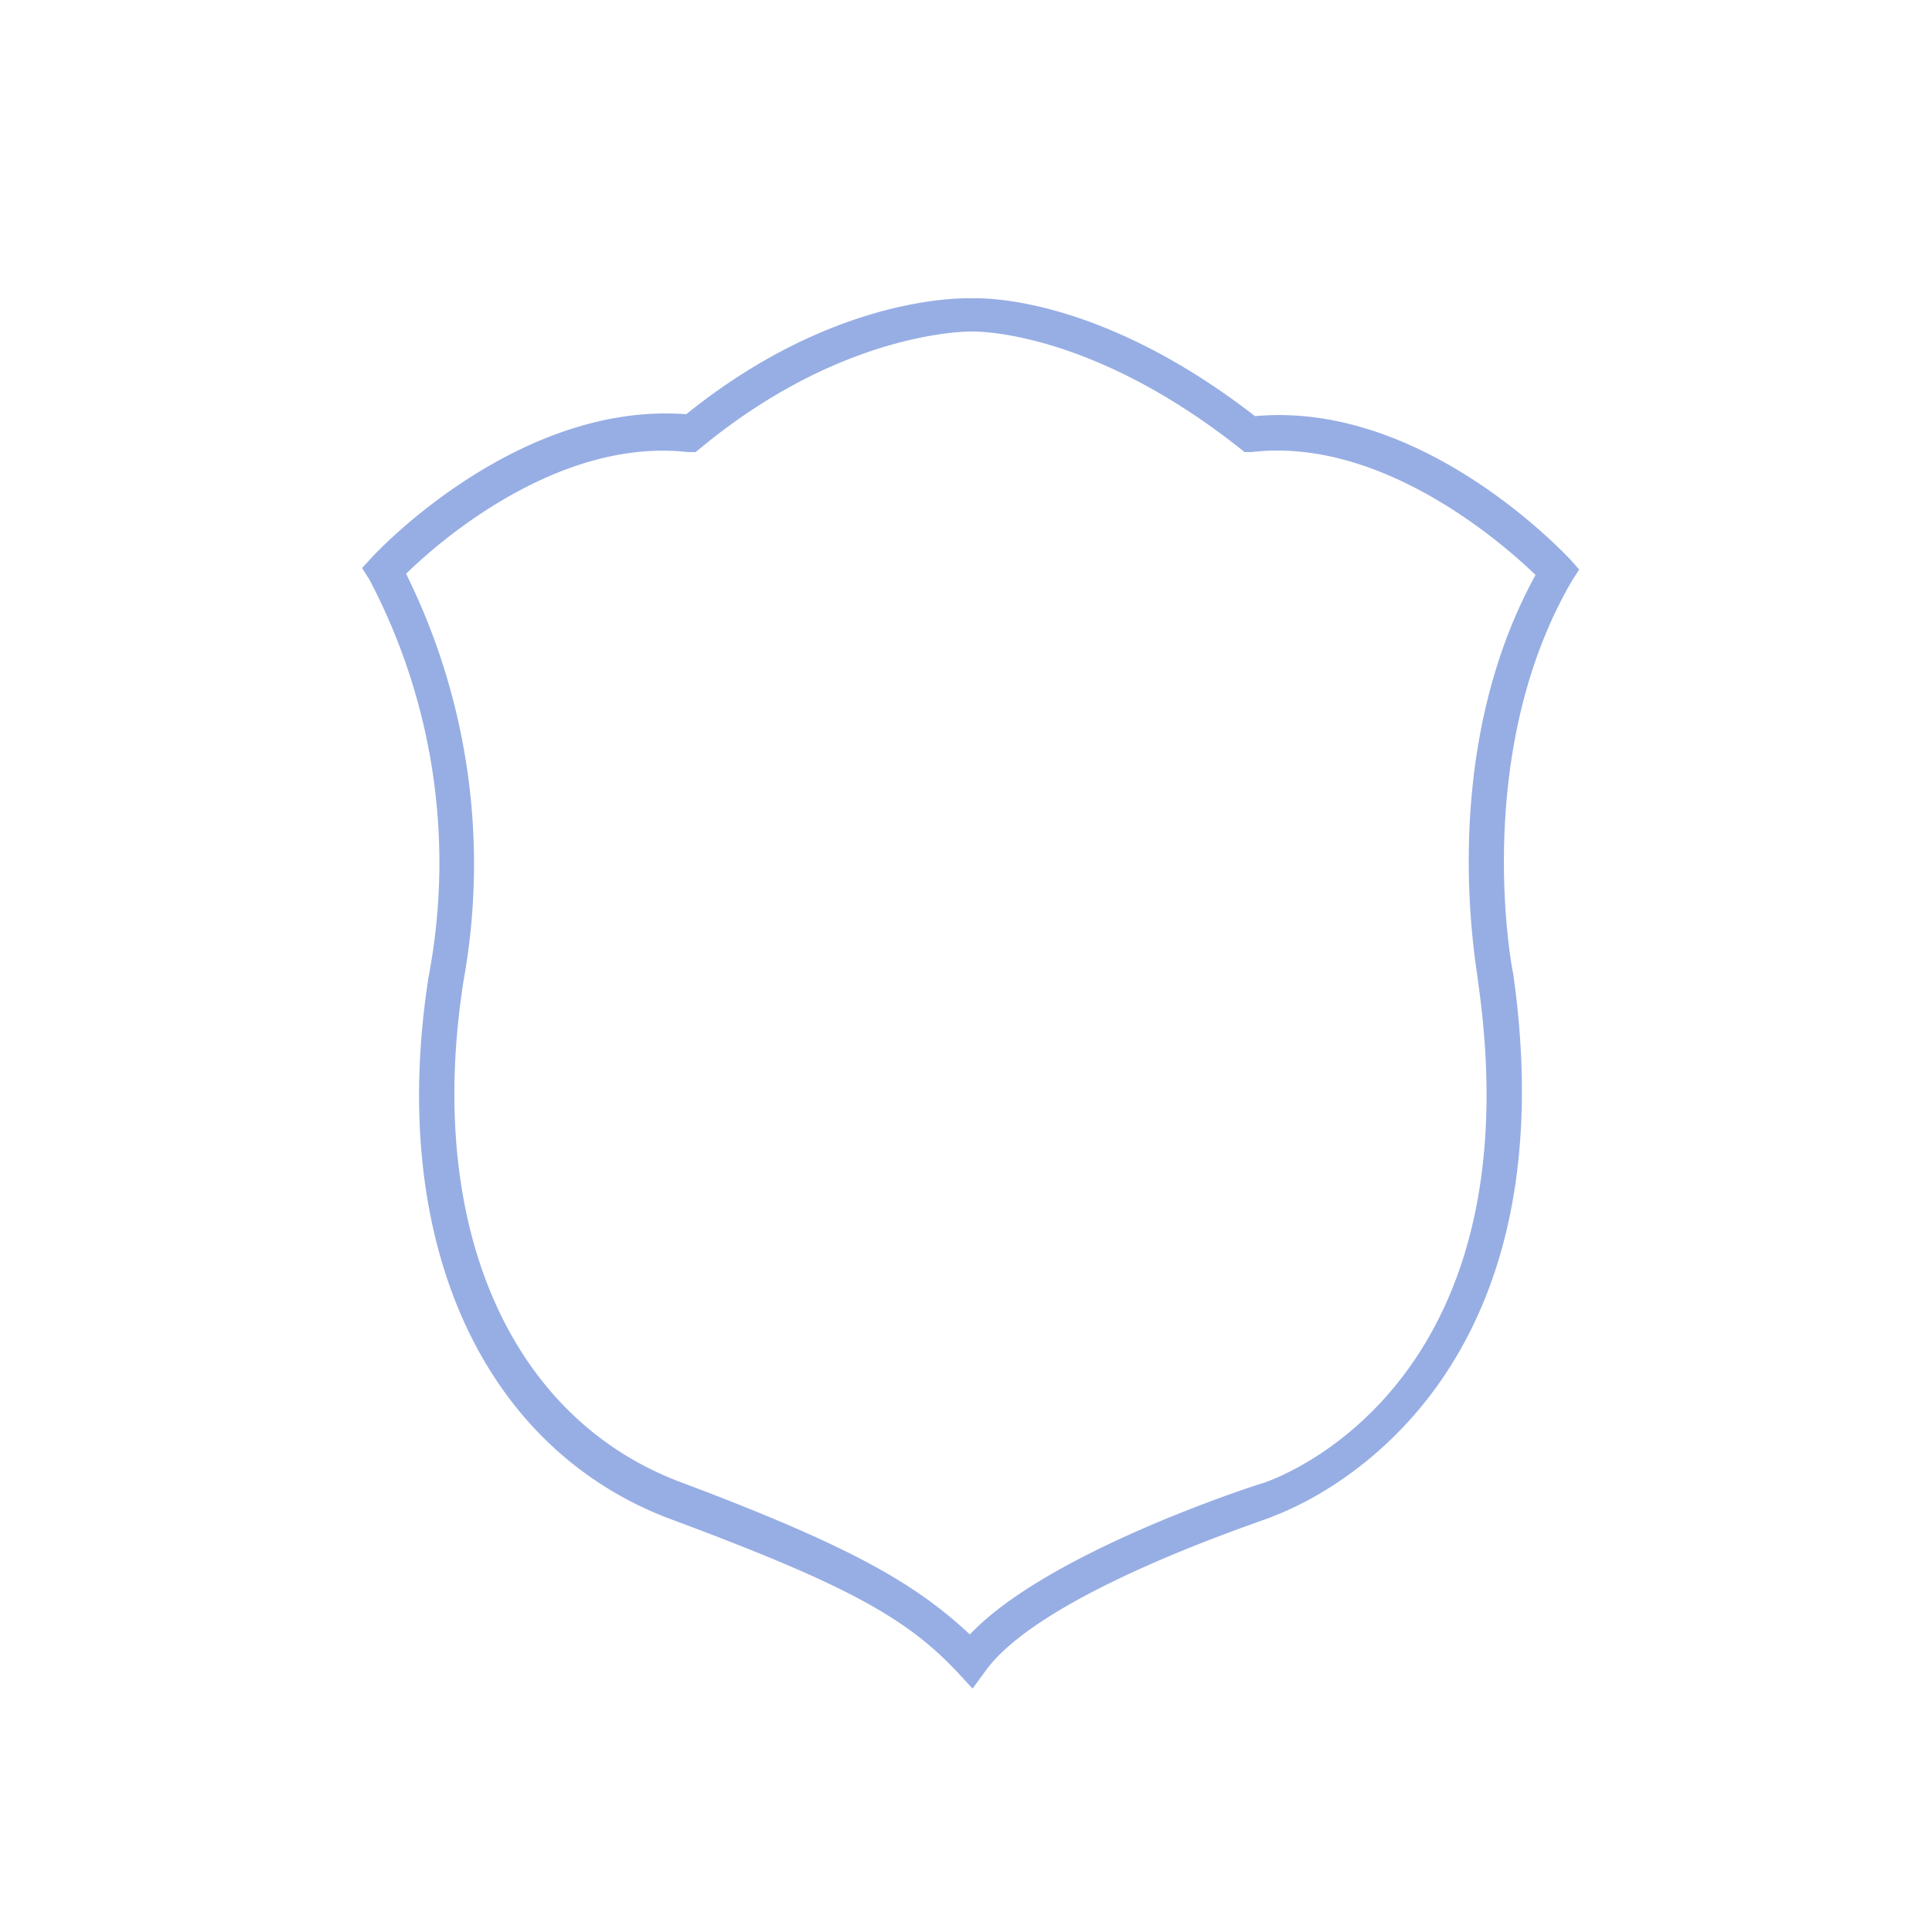 <svg id="图层_1" data-name="图层 1" xmlns="http://www.w3.org/2000/svg" viewBox="0 0 50 50"><title>边框</title><path d="M25.17,43.7l-.38-.41c-1.34-1.44-2.95-2.31-7.5-4-4.87-1.87-7.25-7.25-6.2-14A15.73,15.73,0,0,0,9.56,15l-.19-.3.24-.26c.15-.17,3.79-4.05,8.15-3.72,3.88-3.13,7.24-3,7.38-3s3.2-.16,7.34,3.05c4.34-.4,8,3.55,8.17,3.72l.22.25L40.7,15c-2.65,4.51-1.56,10.14-1.54,10.19,1.64,11.51-6.15,14-6.23,14.06s-5.95,1.93-7.43,4ZM10.51,14.85A16.93,16.93,0,0,1,12,25.36c-1,6.33,1.17,11.33,5.62,13S23.71,41,25.1,42.3c2-2.12,7.32-3.84,7.56-3.91s7.12-2.36,5.59-13c0-.21-1.12-5.76,1.49-10.51-.86-.83-4-3.58-7.35-3.18l-.18,0-.15-.12c-3.92-3.09-6.88-3-6.91-3s-3.29-.06-7,3l-.15.12-.19,0C14.46,11.32,11.37,14,10.51,14.85Z" fill="#97aee4"/></svg>